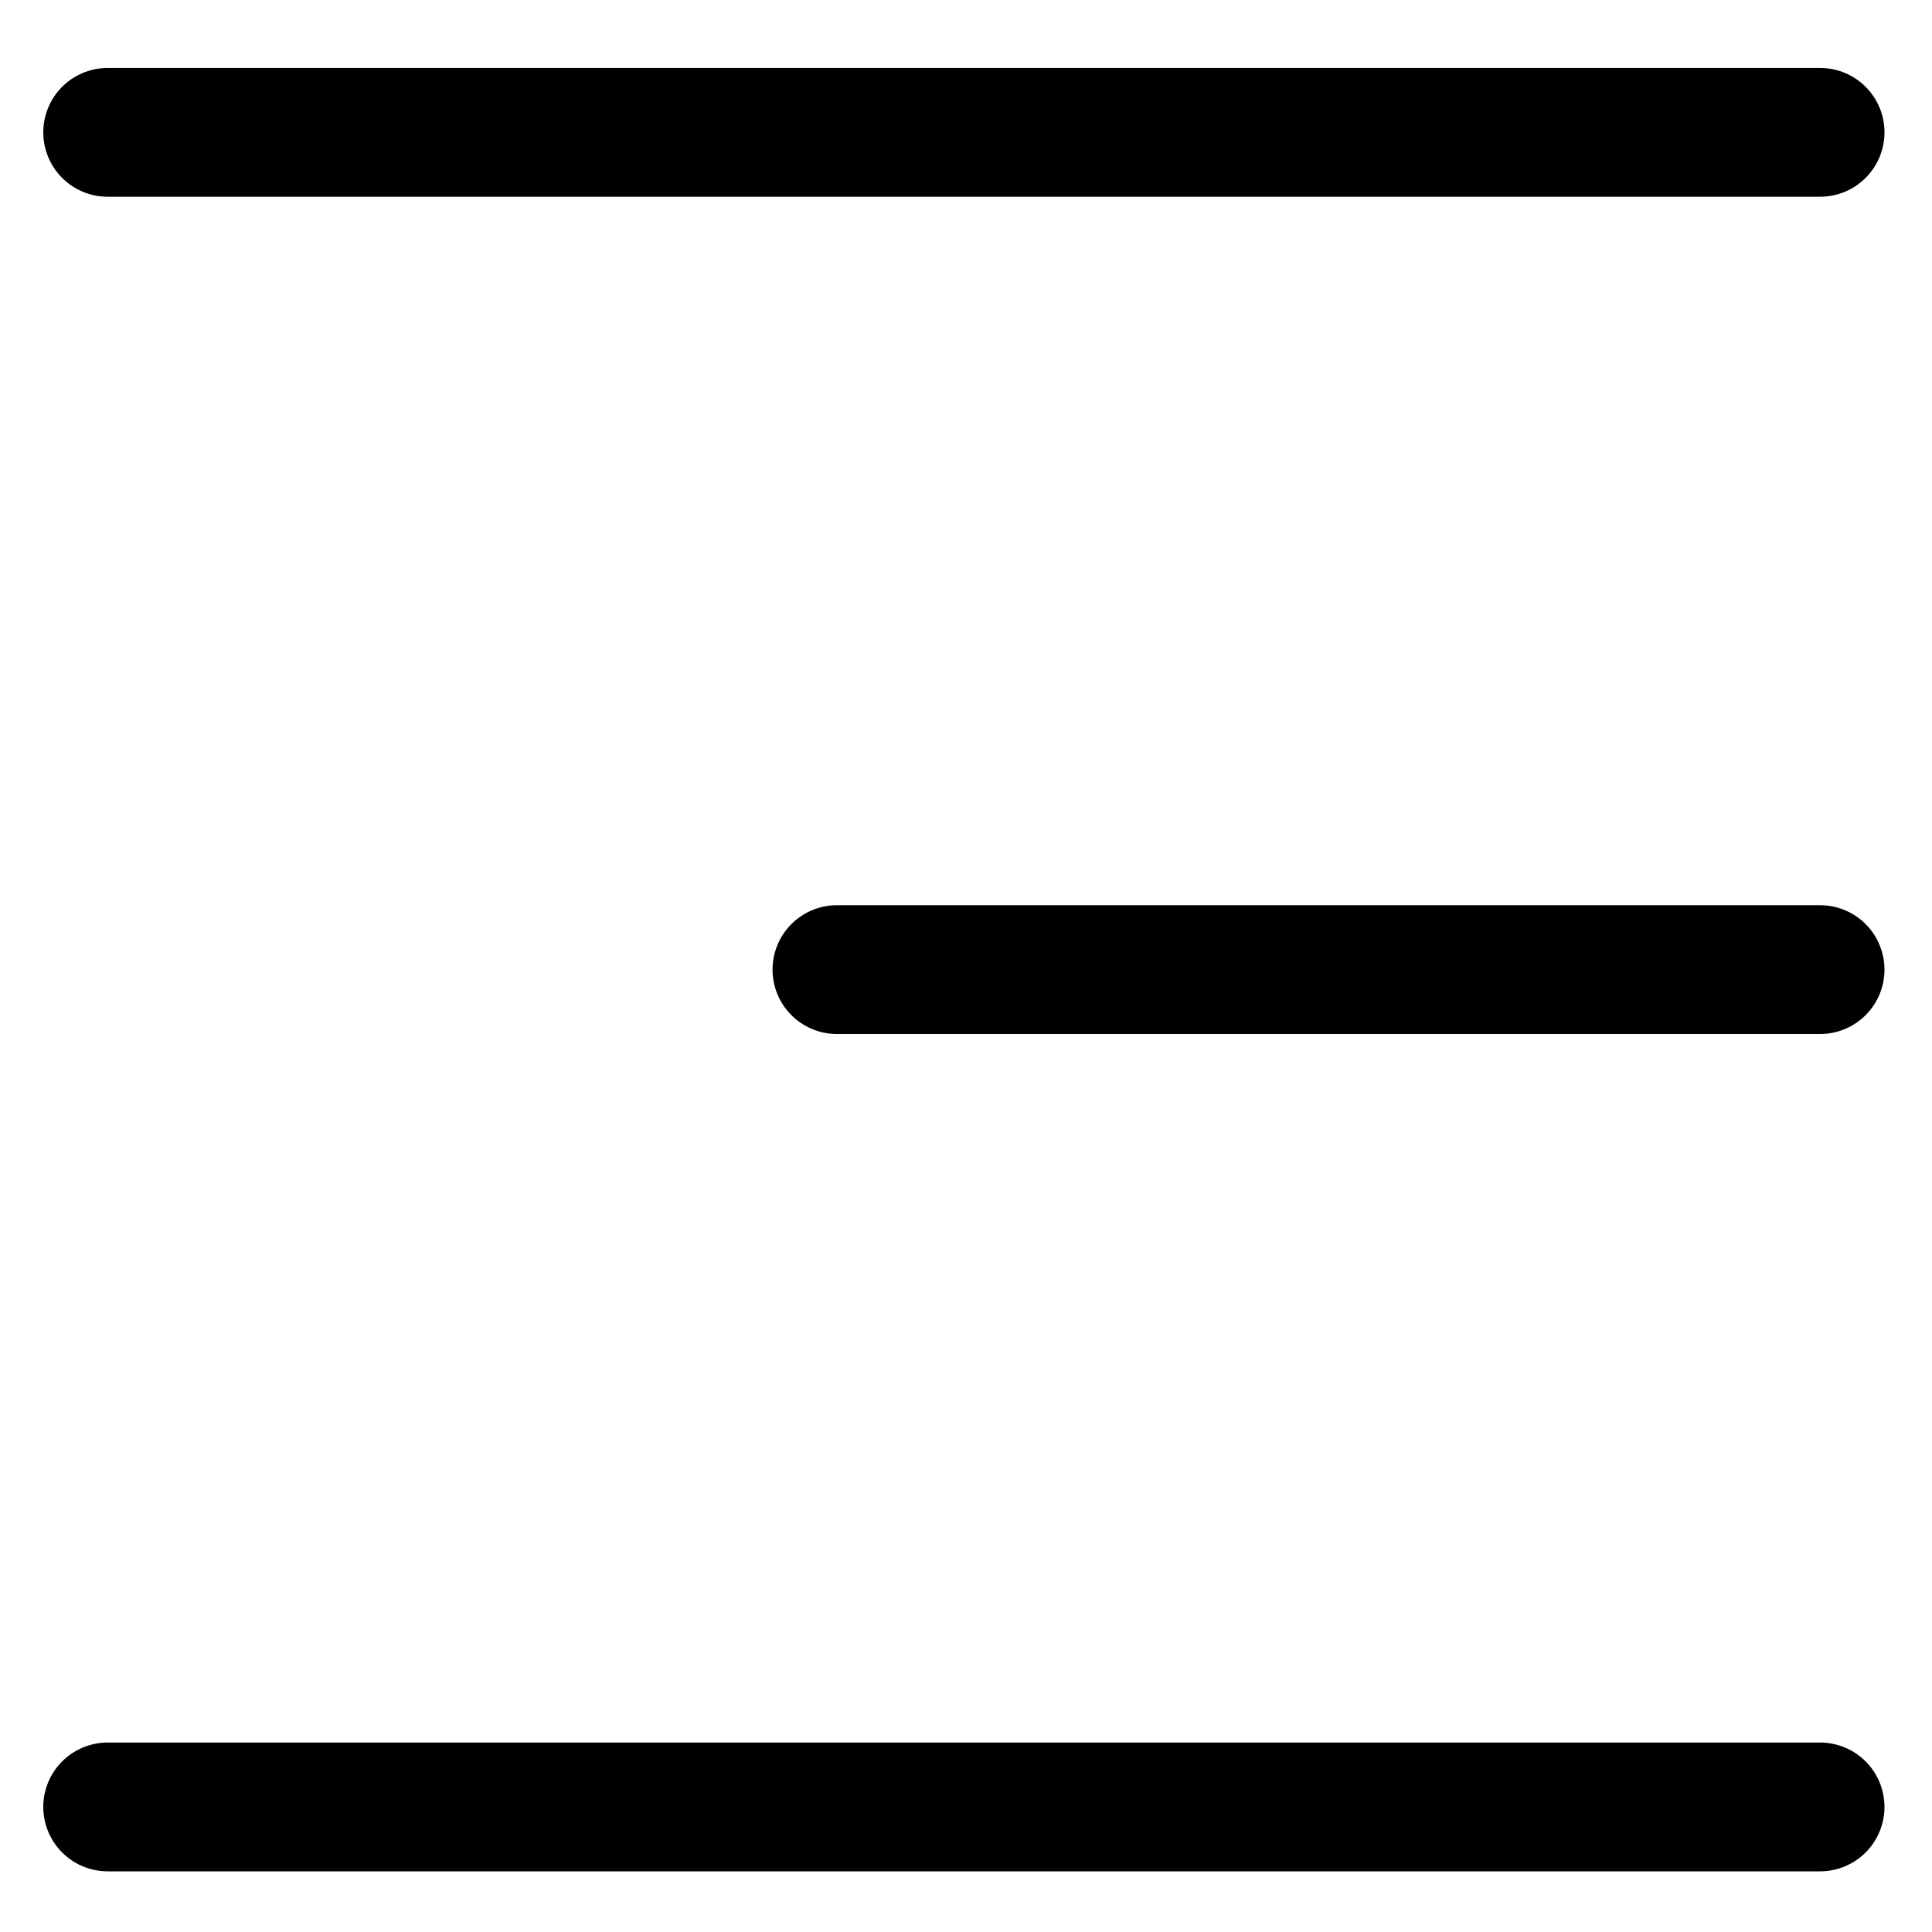 <svg width="30" height="30" viewBox="0 0 30 30" fill="none" xmlns="http://www.w3.org/2000/svg">
<g clip-path="url(#clip0_529_5731)">
<path d="M1.672 2.055H28.262M12.996 15.056H28.262M1.672 28.058H28.262" stroke="black" stroke-width="2" stroke-linecap="round" stroke-linejoin="round"/>
</g>
<defs>
<clipPath id="clip0_529_5731">
<rect width="30" height="28.544" fill="white" transform="translate(0 0.707)"/>
</clipPath>
</defs>
</svg>
